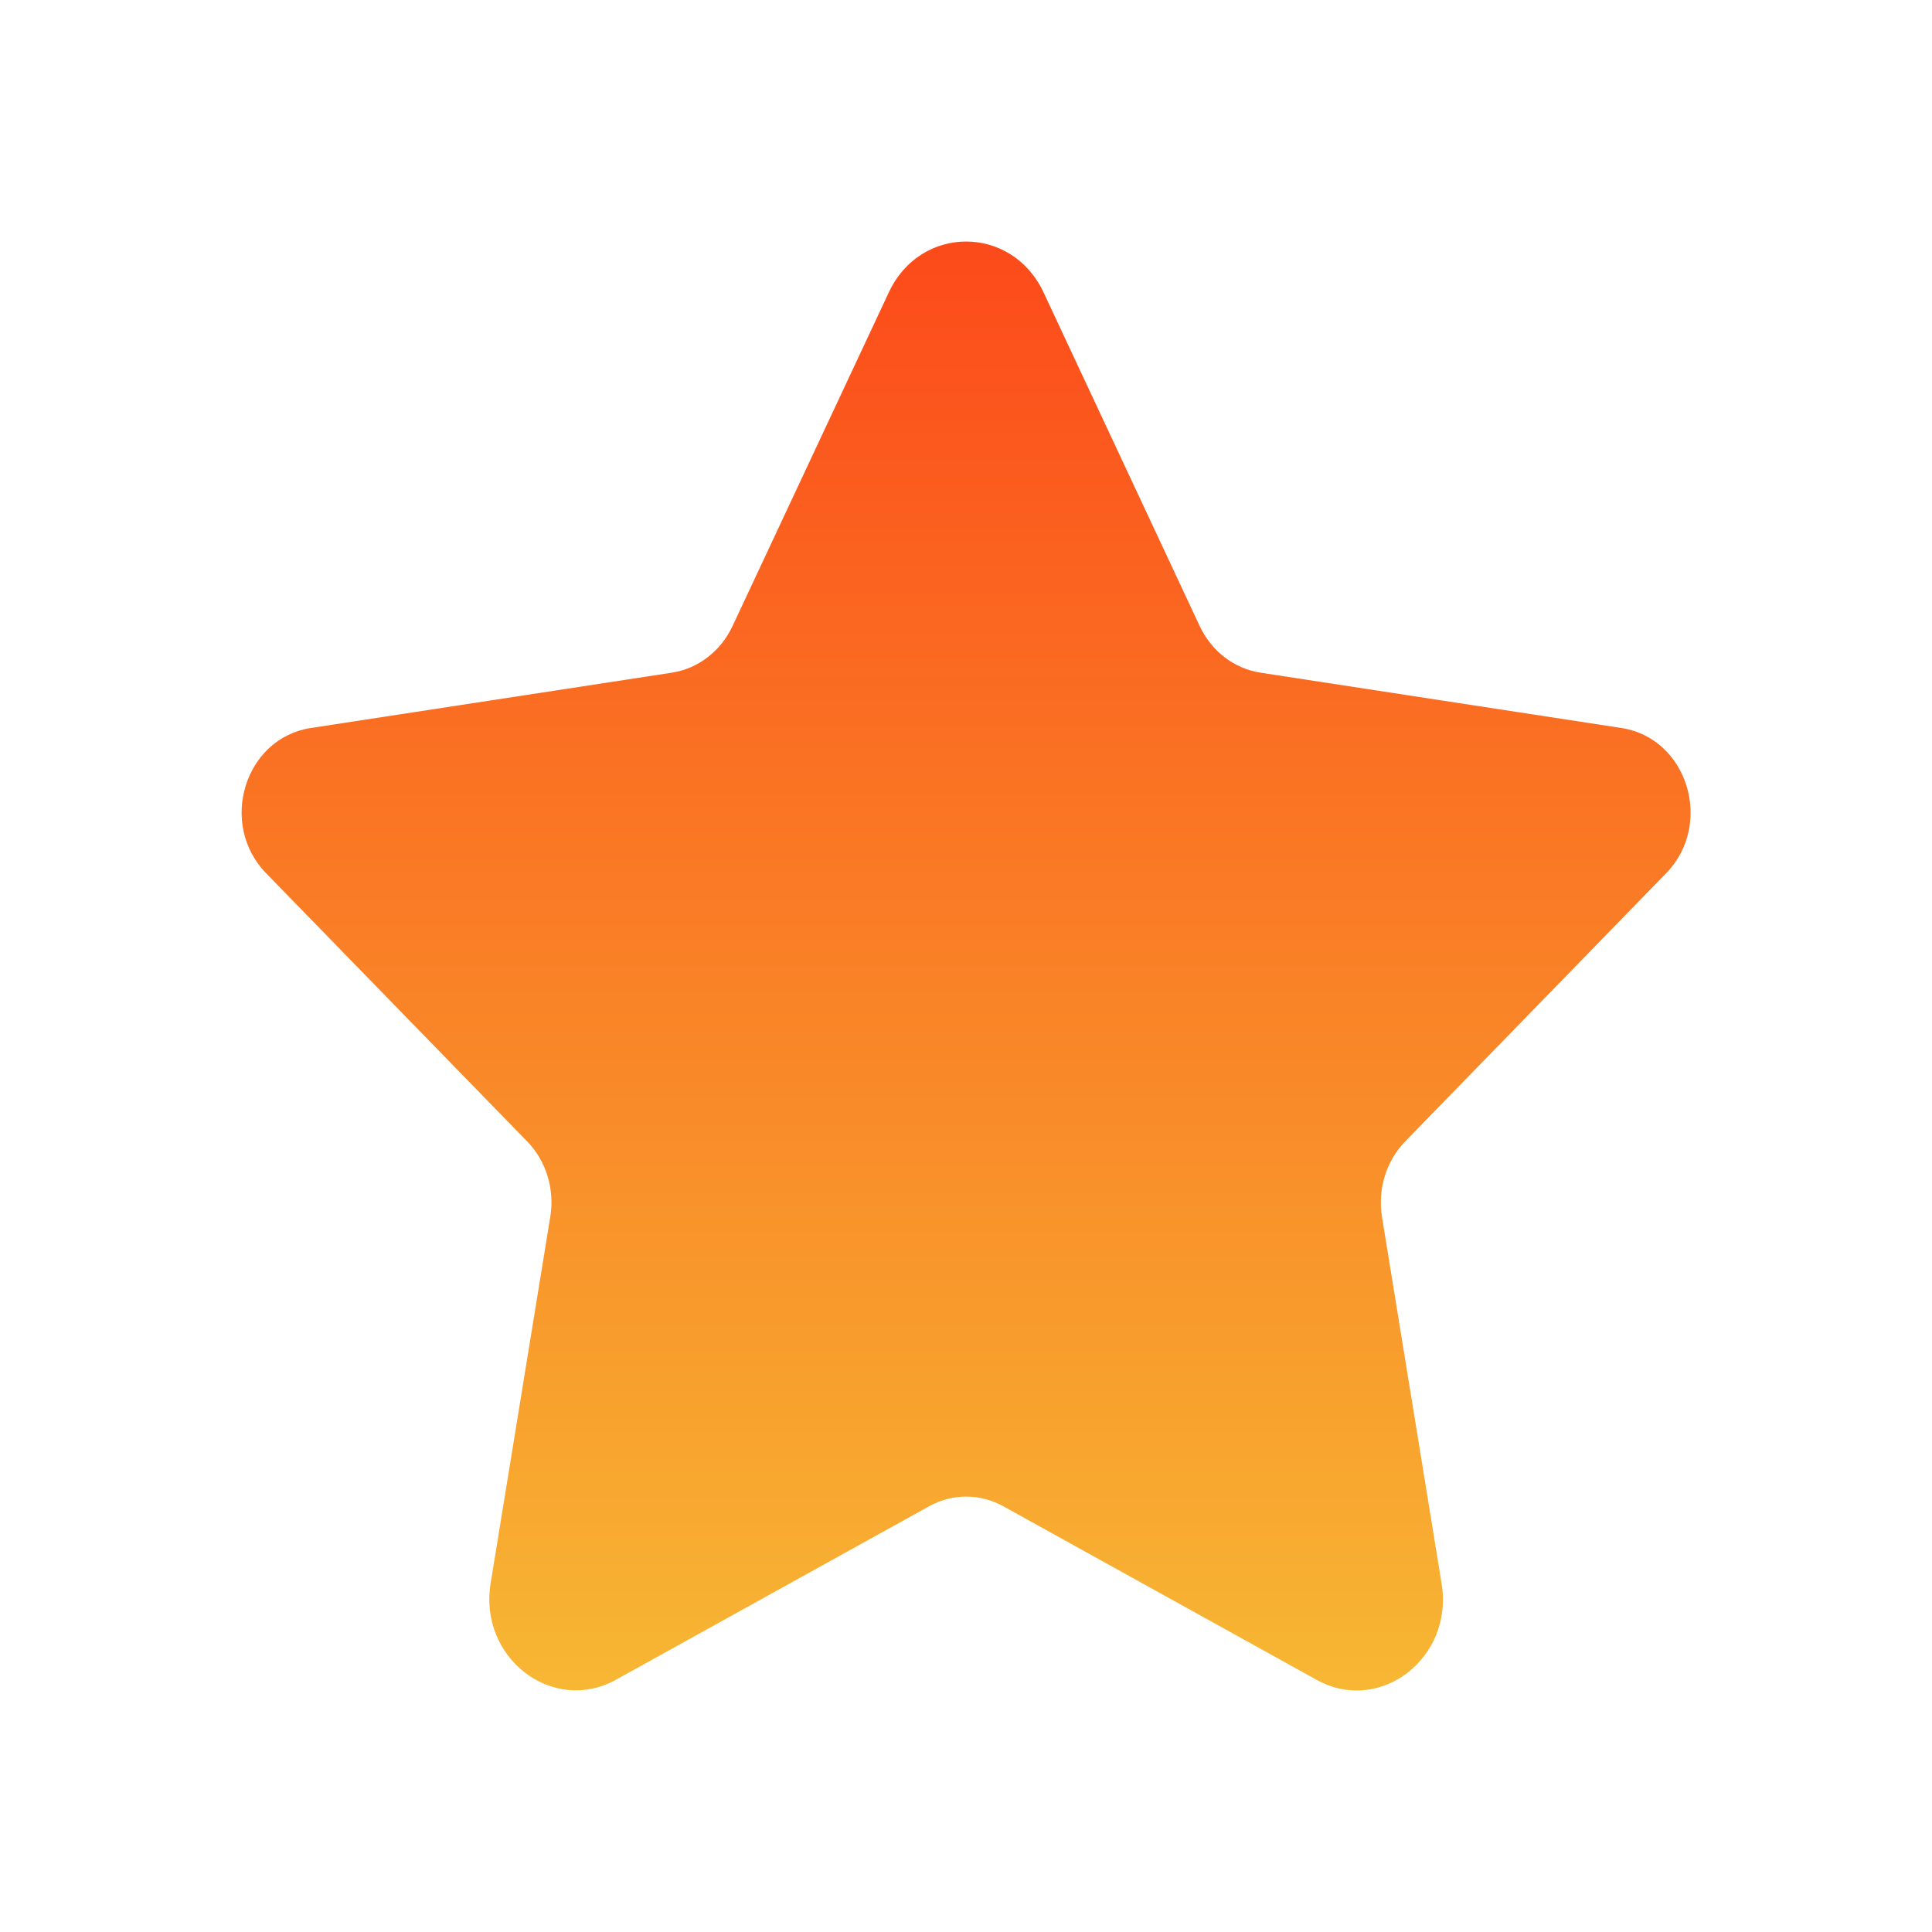<svg width="16" height="16" viewBox="0 0 16 16" fill="none" xmlns="http://www.w3.org/2000/svg">
<path d="M8.642 2.421L9.936 5.186C10.034 5.394 10.222 5.538 10.44 5.571L13.428 6.029C13.976 6.113 14.195 6.824 13.798 7.232L11.638 9.452C11.48 9.614 11.408 9.848 11.445 10.078L11.939 13.116C12.039 13.732 11.428 14.202 10.904 13.912L8.312 12.476C8.117 12.367 7.885 12.367 7.691 12.476L5.101 13.911C4.576 14.201 3.963 13.73 4.063 13.113L4.557 10.078C4.595 9.848 4.523 9.614 4.365 9.452L2.204 7.232C1.807 6.824 2.025 6.113 2.574 6.029L5.563 5.571C5.78 5.538 5.968 5.394 6.066 5.186L7.361 2.421C7.622 1.86 8.379 1.86 8.642 2.421Z" fill="url(#paint0_linear_12_1041)"/>
<defs>
<linearGradient id="paint0_linear_12_1041" x1="8.001" y1="2" x2="8.001" y2="14" gradientUnits="userSpaceOnUse">
<stop stop-color="#FC4A1A"/>
<stop offset="1" stop-color="#F7B733"/>
</linearGradient>
</defs>
</svg>
